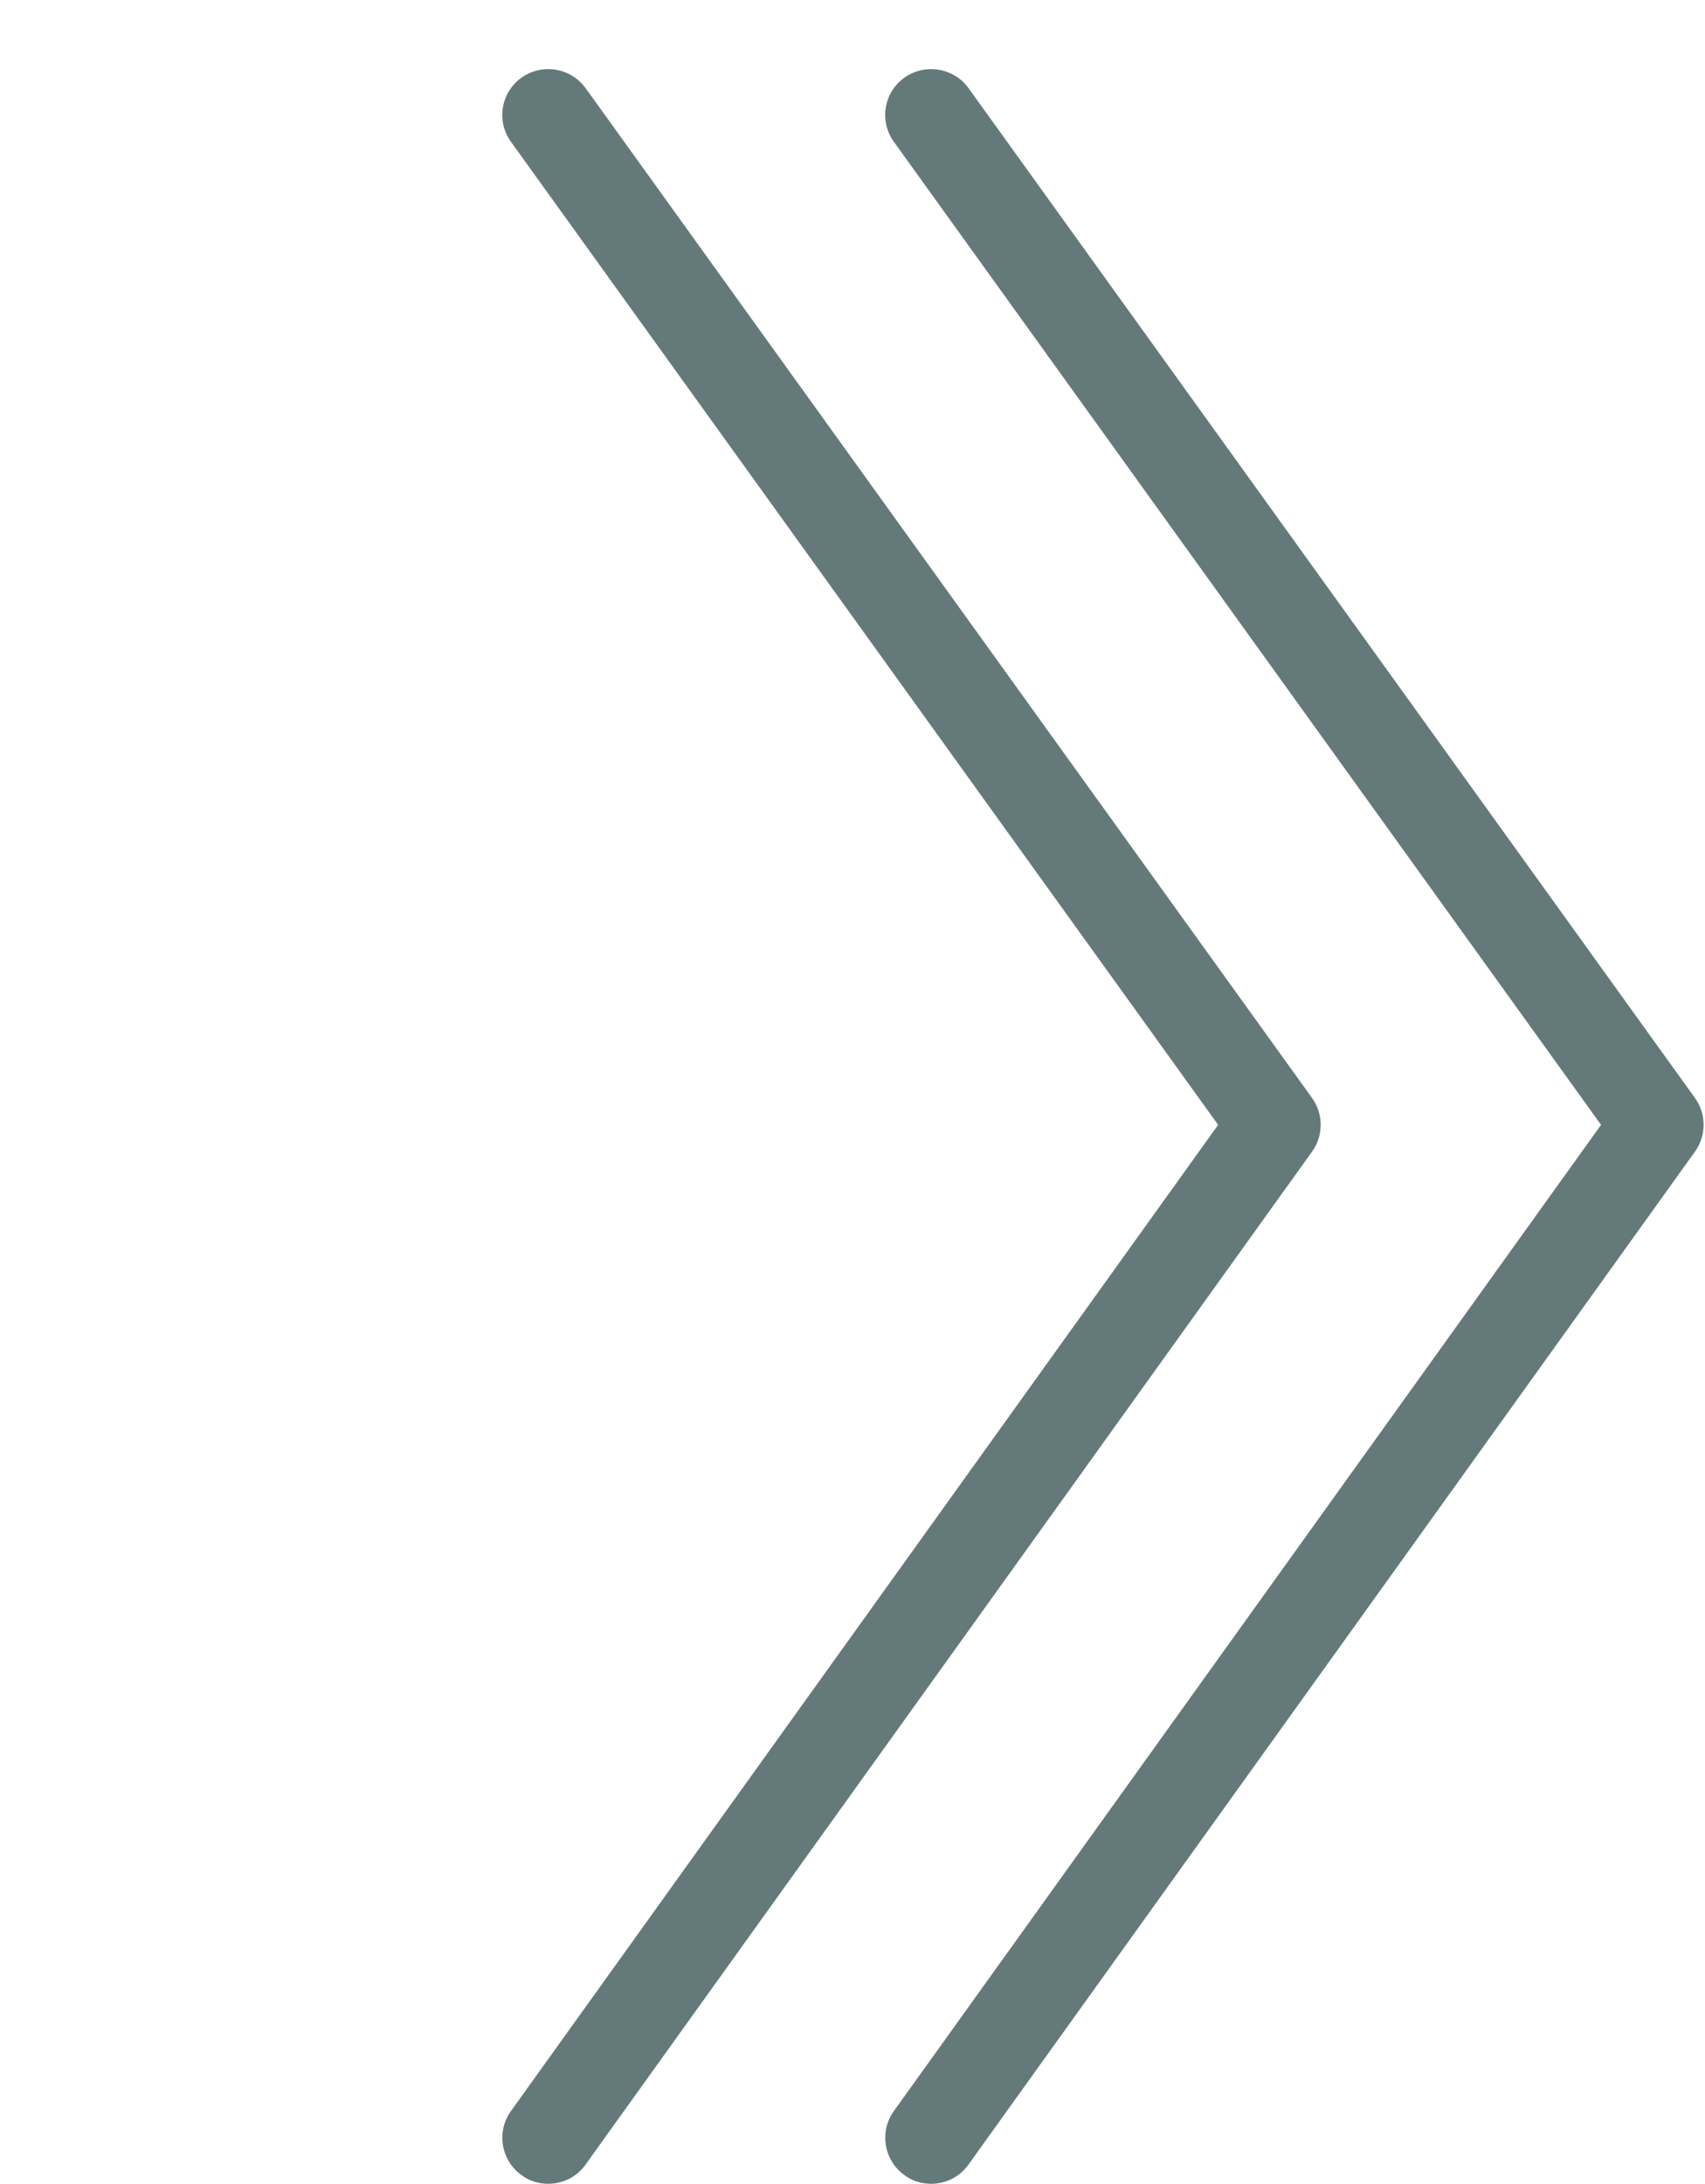 <?xml version="1.0" encoding="UTF-8" standalone="no"?><svg xmlns="http://www.w3.org/2000/svg" xmlns:xlink="http://www.w3.org/1999/xlink" fill="#647a7a" height="47.5" preserveAspectRatio="xMidYMid meet" version="1" viewBox="0.0 -0.5 37.1 47.5" width="37.1" zoomAndPan="magnify"><g id="change1_3"><path d="M0 0L0 0" fill="inherit" stroke="#449fdb"/></g><g id="change1_1"><path d="M20.262 46.998c-0.202 0-0.406-0.056-0.582-0.188-0.448-0.32-0.552-0.948-0.23-1.394l15.388-21.45-15.388-21.382c-0.324-0.45-0.22-1.074 0.228-1.394 0.45-0.32 1.074-0.218 1.396 0.226l15.808 21.966c0.25 0.35 0.25 0.818 0 1.166l-15.808 22.032c-0.194 0.274-0.502 0.418-0.812 0.418z" fill="inherit"/></g><g id="change1_2"><path d="M11.93 46.998c-0.202 0-0.406-0.056-0.582-0.188-0.448-0.32-0.552-0.948-0.23-1.394l15.388-21.45-15.388-21.382c-0.324-0.45-0.22-1.074 0.228-1.394 0.45-0.32 1.074-0.218 1.396 0.226l15.808 21.966c0.25 0.35 0.25 0.818 0 1.166l-15.808 22.032c-0.194 0.274-0.5 0.418-0.812 0.418z" fill="inherit"/></g></svg>